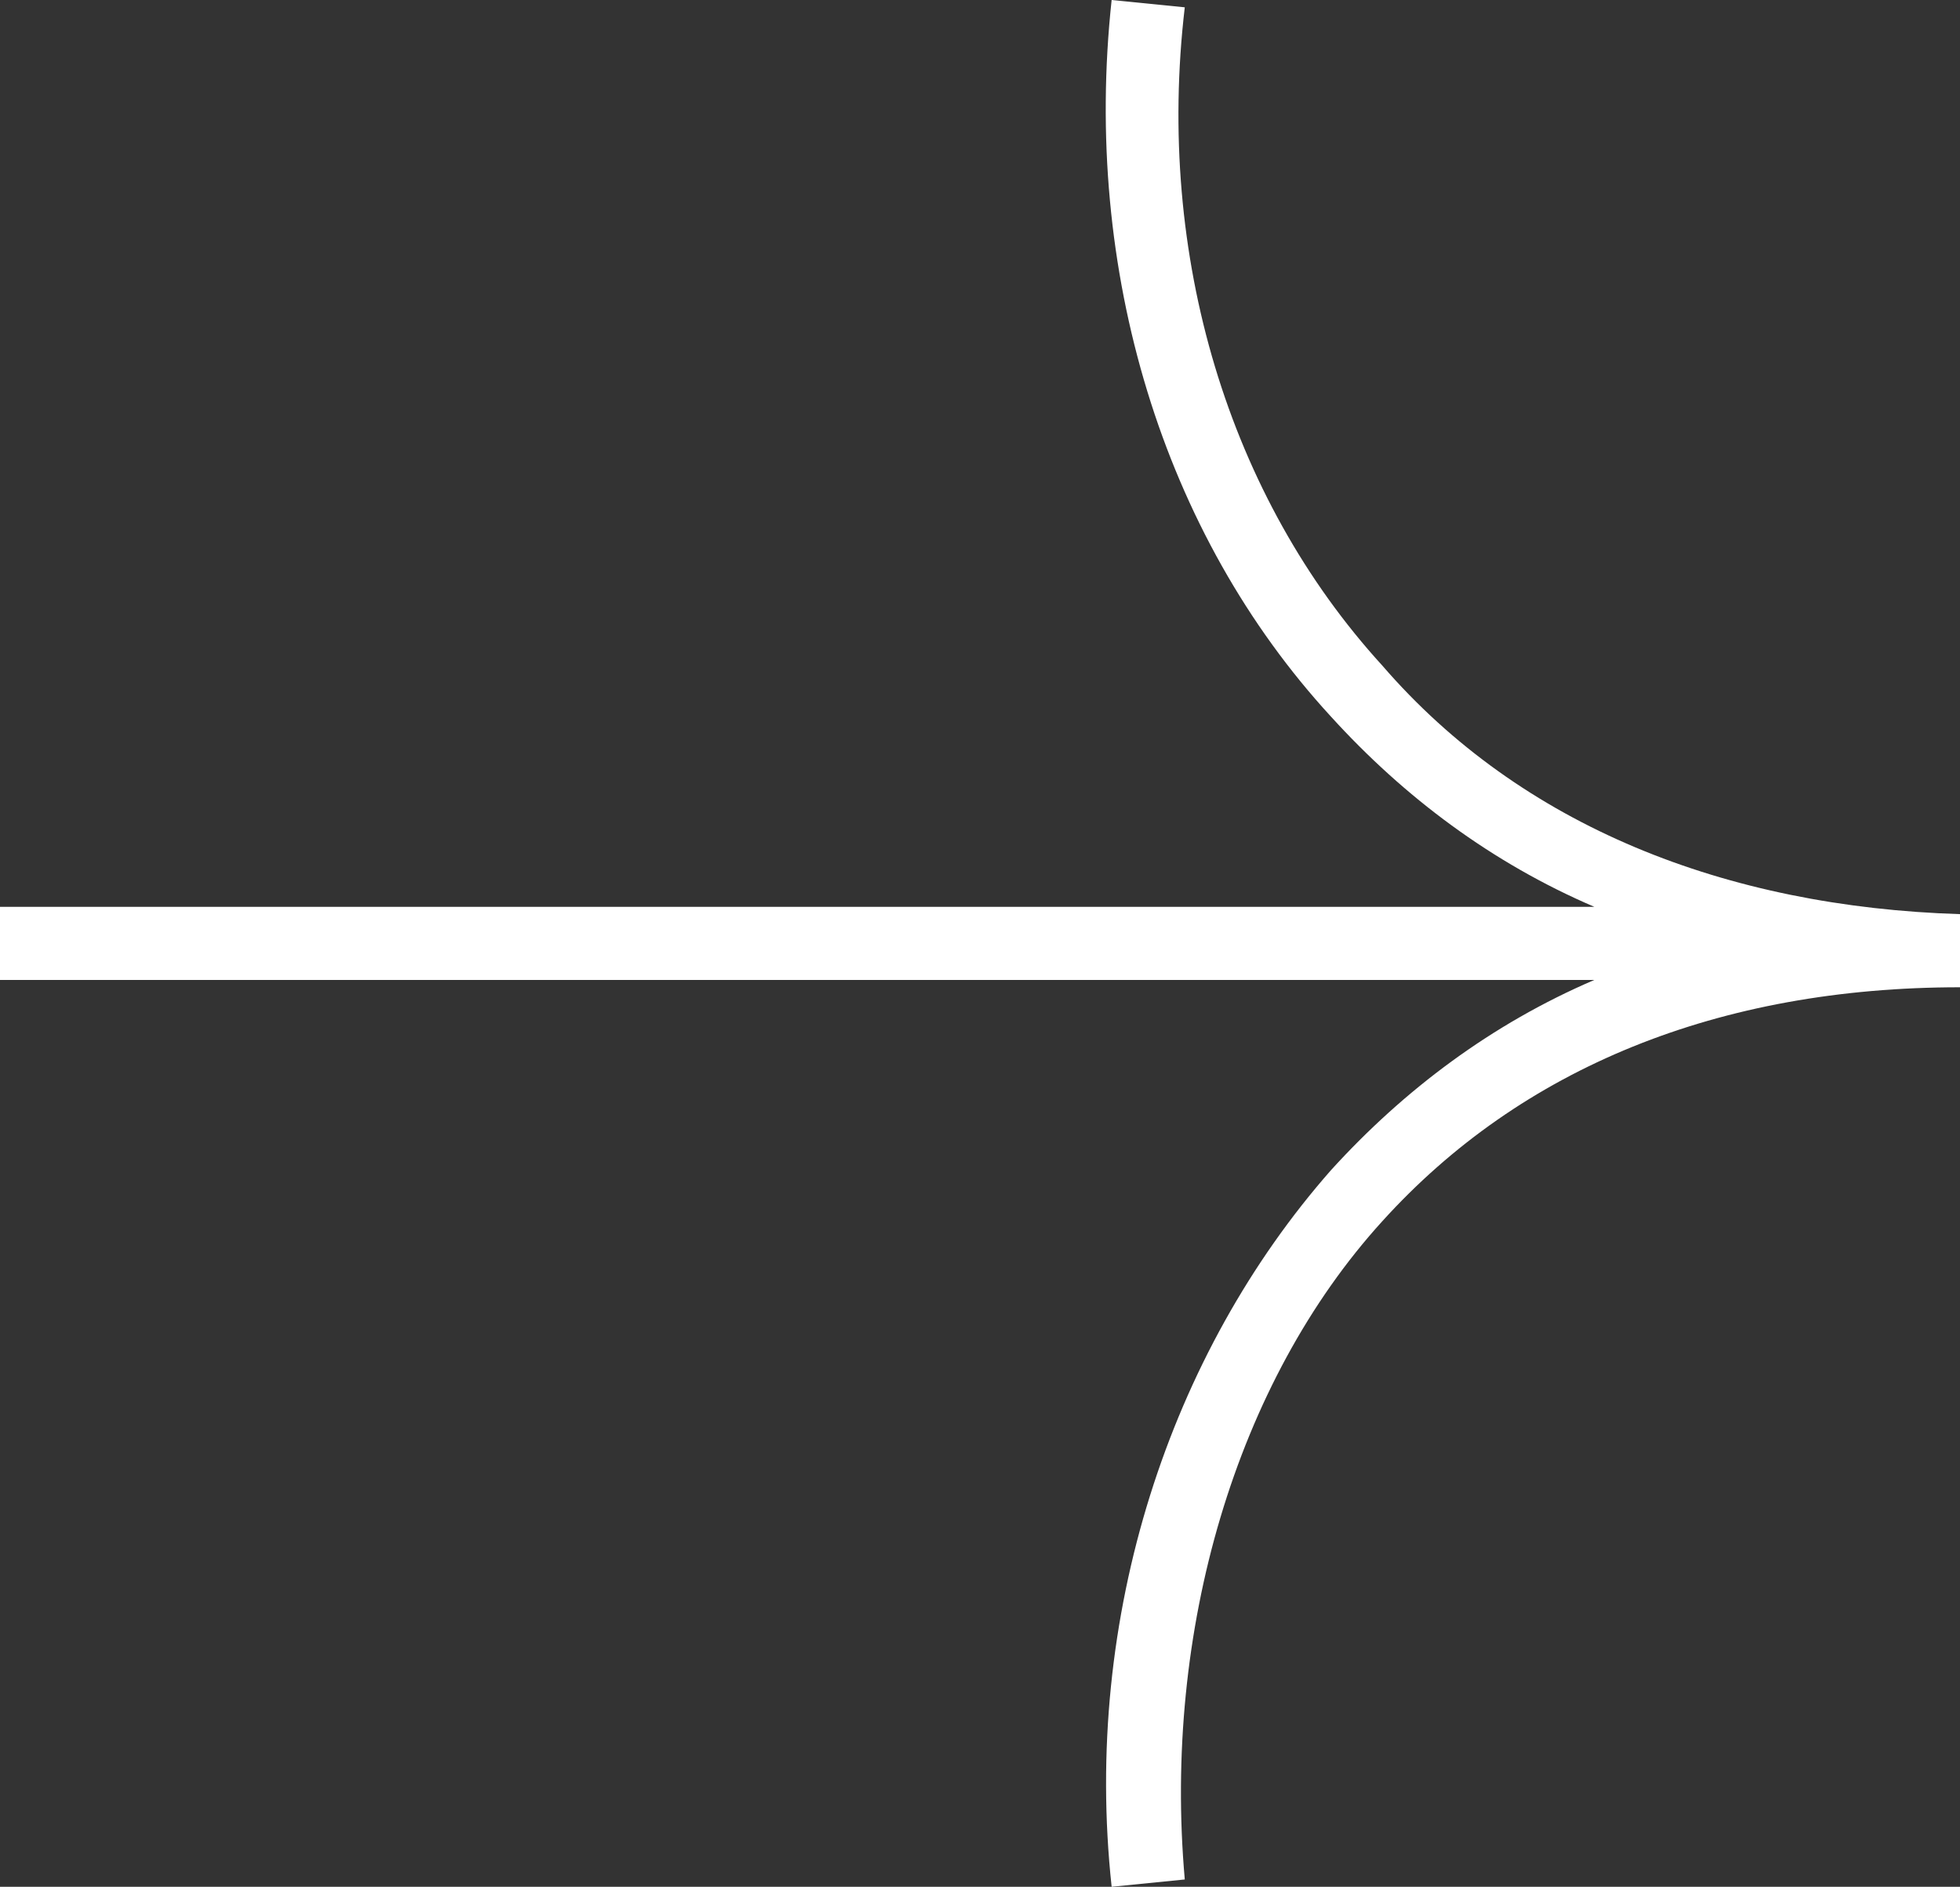 <?xml version="1.0" encoding="utf-8"?>
<!-- Generator: Adobe Illustrator 23.0.0, SVG Export Plug-In . SVG Version: 6.00 Build 0)  -->
<svg version="1.1" id="Ebene_1" xmlns="http://www.w3.org/2000/svg" xmlns:xlink="http://www.w3.org/1999/xlink" x="0px" y="0px"
	 viewBox="0 0 26.8 25.8" style="enable-background:new 0 0 26.8 25.8;" xml:space="preserve">
<rect x="0" y="0" width="26.8" height="25.8" fill="#333333" stroke="none"/>
<style type="text/css">
	.st0{fill:#FFFFFF;}
</style>
<g>
	<path class="st0" d="M18.9,9.1c-2.1-2.3-3.1-5.6-2.7-9l-1-0.1c-0.4,3.7,0.7,7.3,3,9.8c1,1.1,2.2,2,3.6,2.6H0v1h21.8
		c-1.4,0.6-2.6,1.5-3.6,2.6c-2.2,2.5-3.4,6.1-3,9.8l1-0.1c-0.3-3.4,0.7-6.8,2.7-9c1.9-2.1,4.6-3.2,7.9-3.2v0v0v-1v0v0
		C23.6,12.4,20.8,11.3,18.9,9.1"/>
</g>
</svg>
